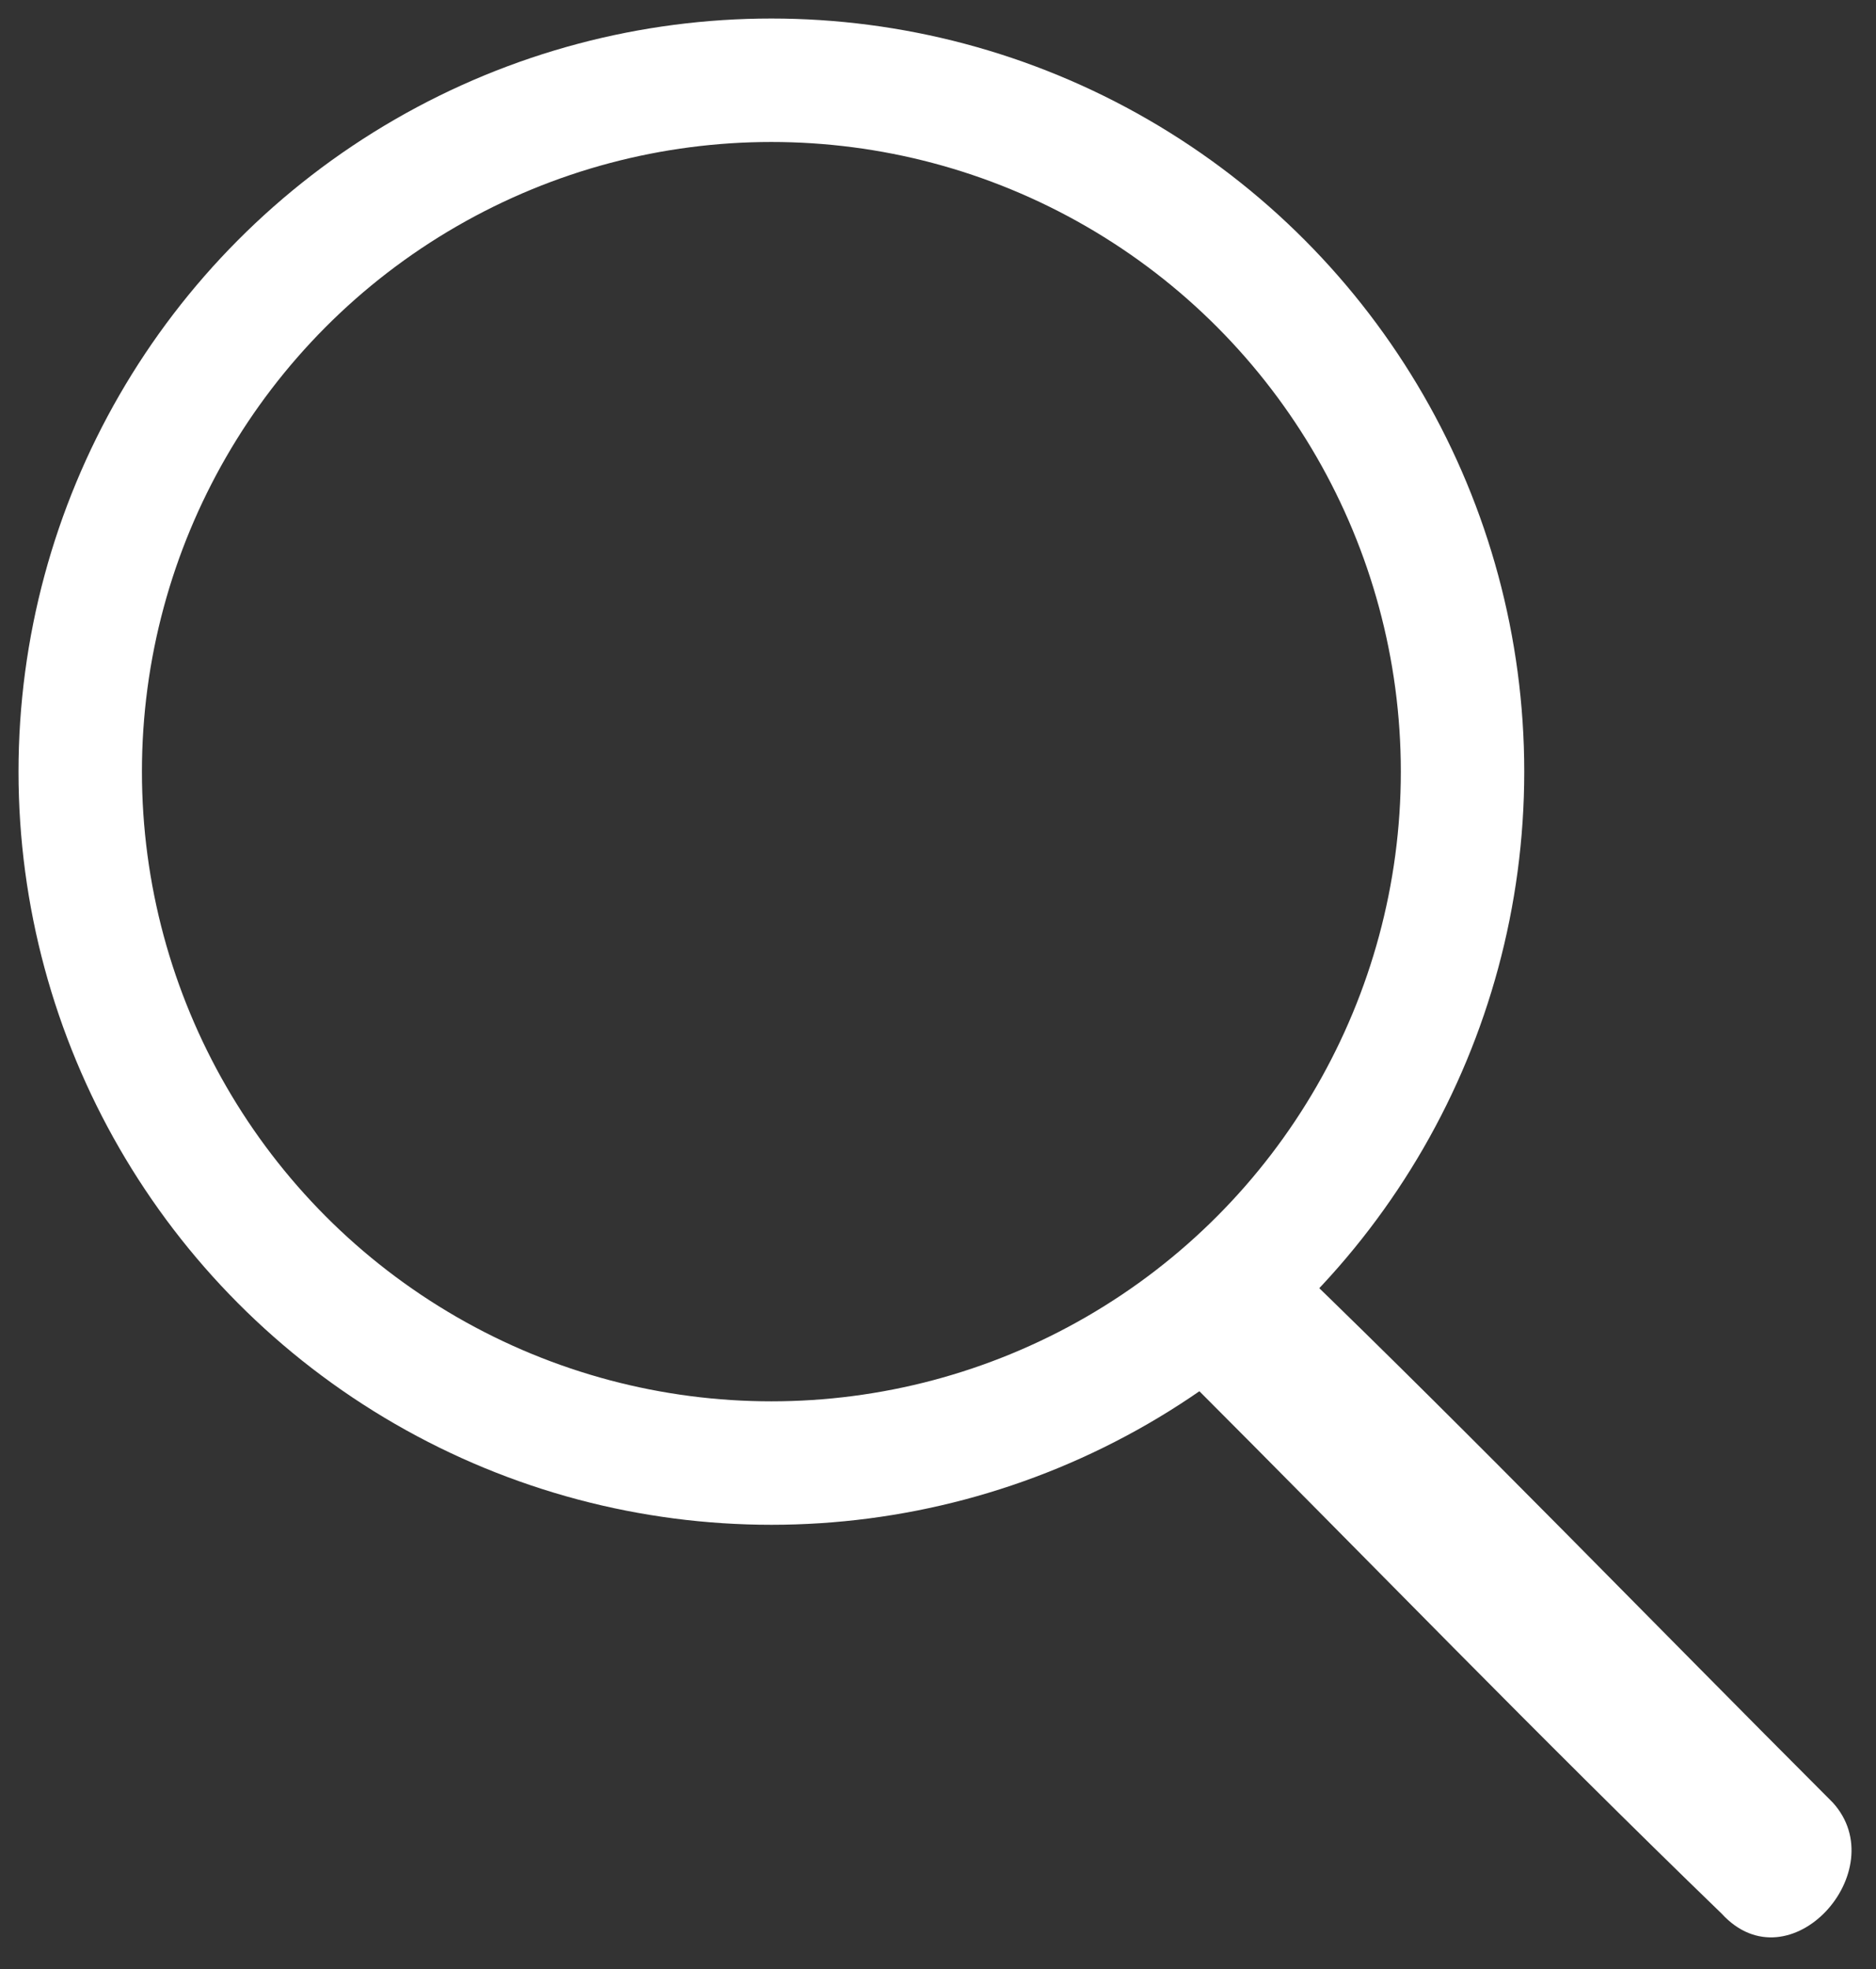 <?xml version="1.0" encoding="utf-8"?>
<!-- Generator: Adobe Illustrator 22.0.1, SVG Export Plug-In . SVG Version: 6.00 Build 0)  -->
<svg version="1.1" id="Layer_1" xmlns="http://www.w3.org/2000/svg" xmlns:xlink="http://www.w3.org/1999/xlink" x="0px" y="0px"
	 viewBox="0 0 30.4 31.9" style="enable-background:new 0 0 30.4 31.9;" xml:space="preserve">
<rect x="0" y="0" width="30.4" height="31.9" fill="#333333" stroke="none"/>
<style type="text/css">
	.st0{fill:none;stroke:#FFFFFF;stroke-width:2;stroke-miterlimit:10;}
	.st1{fill:#FFFFFF;}
</style>
<circle class="st0" cx="12.5" cy="12.5" r="11.2"/>
<g>
	<g>
		<path class="st1" d="M19.2,22.3c3,3,5.7,5.8,8.7,8.7c1.1,1.2,2.8-0.7,1.8-1.8c-3-3-5.7-5.8-8.7-8.7C19.7,19.5,18.1,21.2,19.2,22.3
			L19.2,22.3z"/>
	</g>
</g>
</svg>
